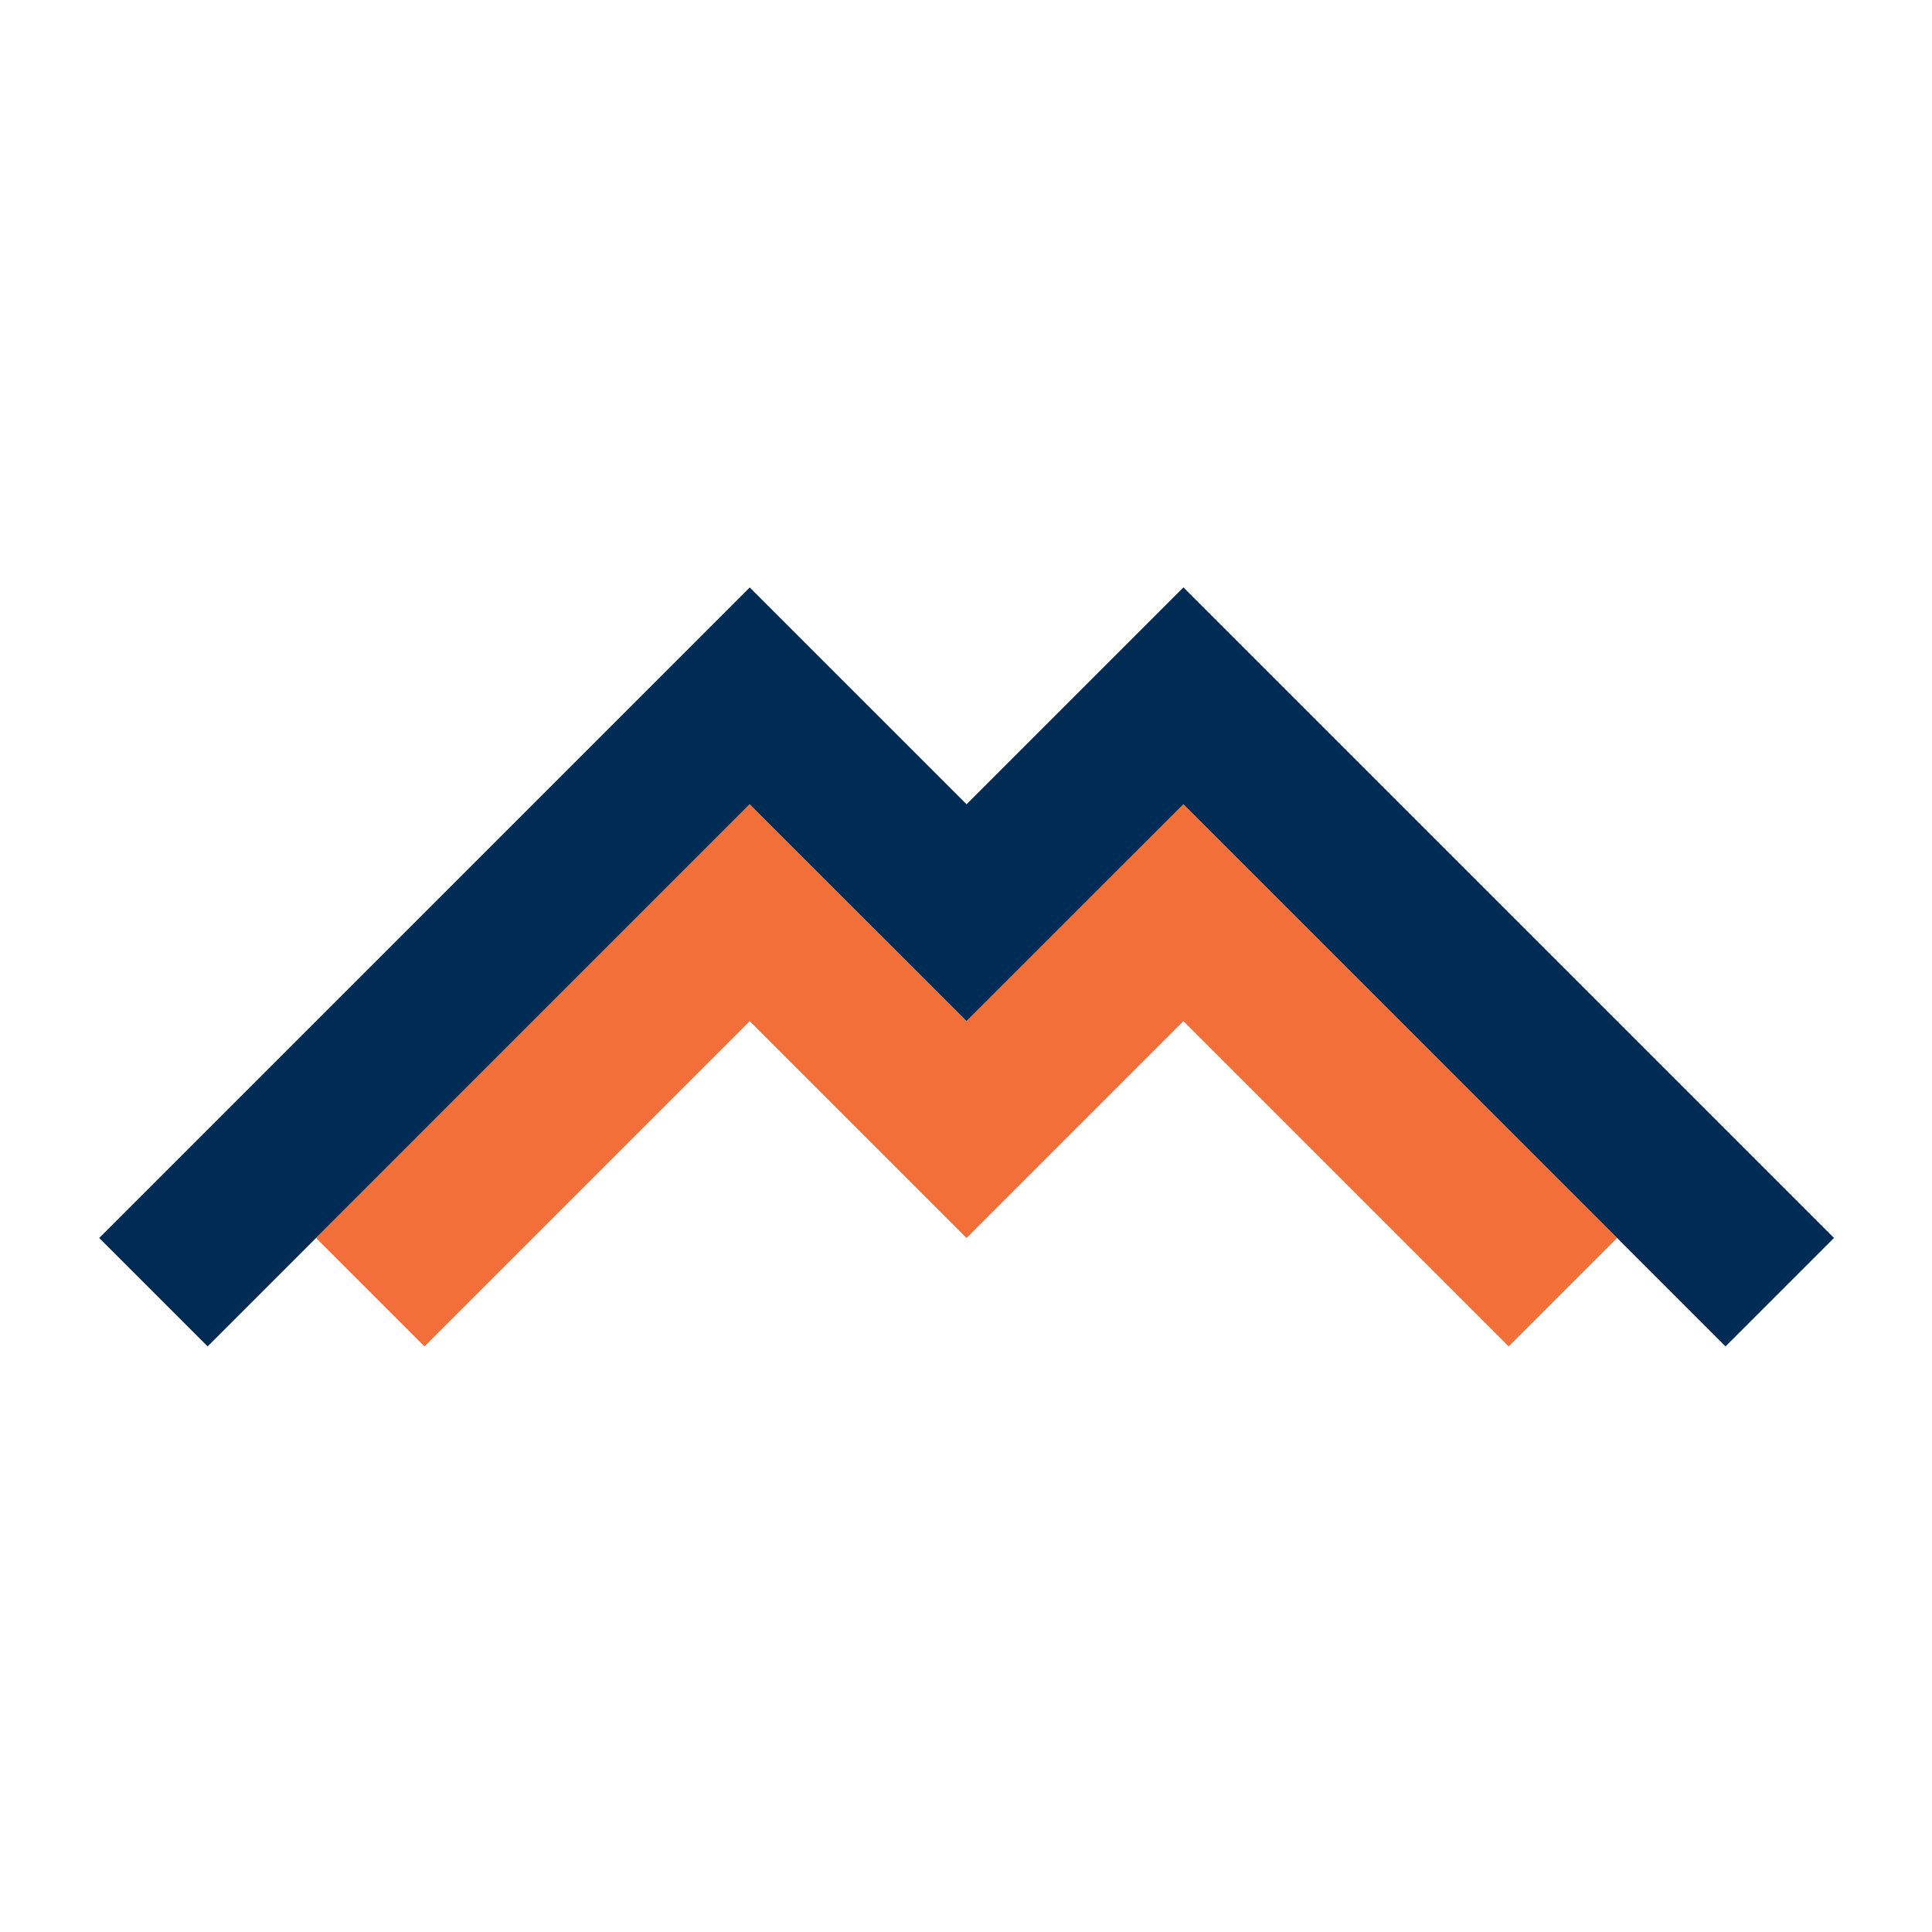 <?xml version="1.0" encoding="UTF-8" standalone="no"?>
<svg
   width="16"
   height="16"
   viewBox="0 0 16 16"
   fill="none"
   version="1.1"
   id="svg1"
   sodipodi:docname="safari-pinned-tab.svg"
   inkscape:version="1.3.2 (091e20e, 2023-11-25, custom)"
   xmlns:inkscape="http://www.inkscape.org/namespaces/inkscape"
   xmlns:sodipodi="http://sodipodi.sourceforge.net/DTD/sodipodi-0.dtd"
   xmlns="http://www.w3.org/2000/svg"
   xmlns:svg="http://www.w3.org/2000/svg">
  <defs
     id="defs1" />
  <sodipodi:namedview
     id="namedview1"
     pagecolor="#ffffff"
     bordercolor="#000000"
     borderopacity="0.25"
     inkscape:showpageshadow="2"
     inkscape:pageopacity="0.0"
     inkscape:pagecheckerboard="0"
     inkscape:deskcolor="#d1d1d1"
     inkscape:zoom="25.40625"
     inkscape:cx="7.9114391"
     inkscape:cy="7.0651907"
     inkscape:window-width="1920"
     inkscape:window-height="1009"
     inkscape:window-x="-8"
     inkscape:window-y="-8"
     inkscape:window-maximized="1"
     inkscape:current-layer="svg1" />
  <g
     id="g2"
     transform="matrix(0.131,0,0,0.131,-1.085,-9.831)">
    <path
       d="m 55.678,125.892 -6.854,6.854 -6.854,6.854 -6.854,6.854 -6.854,6.855 6.854,6.854 6.854,-6.854 6.854,-6.854 6.854,-6.854 6.854,6.854 6.854,6.855 6.855,-6.855 6.854,-6.854 6.855,6.854 6.854,6.855 6.854,6.854 6.854,-6.854 -6.854,-6.854 -6.855,-6.854 -6.854,-6.854 -6.854,-6.854 -6.855,6.854 -6.854,6.853 -6.855,-6.853 z"
       id="path323"
       style="fill:#f26f39;fill-opacity:1;stroke-width:0.433" />
    <path
       d="m 55.678,112.183 -6.854,6.855 -6.854,6.854 -6.854,6.854 -6.854,6.853 -6.854,6.854 -6.855,6.855 6.855,6.854 6.854,-6.854 6.854,-6.855 6.854,-6.854 6.854,-6.854 6.854,-6.854 6.854,6.854 6.855,6.853 6.854,-6.853 6.855,-6.854 6.854,6.854 6.854,6.854 6.855,6.854 6.854,6.854 6.854,6.854 6.854,-6.854 -6.854,-6.855 -6.854,-6.854 -6.854,-6.854 -6.855,-6.854 -6.854,-6.854 -6.855,-6.855 -6.854,6.855 -6.854,6.854 -6.855,-6.854 z"
       id="path324"
       style="fill:#002b54;fill-opacity:1;stroke:none;stroke-width:0.433;stroke-opacity:1" />
  </g>
</svg>
